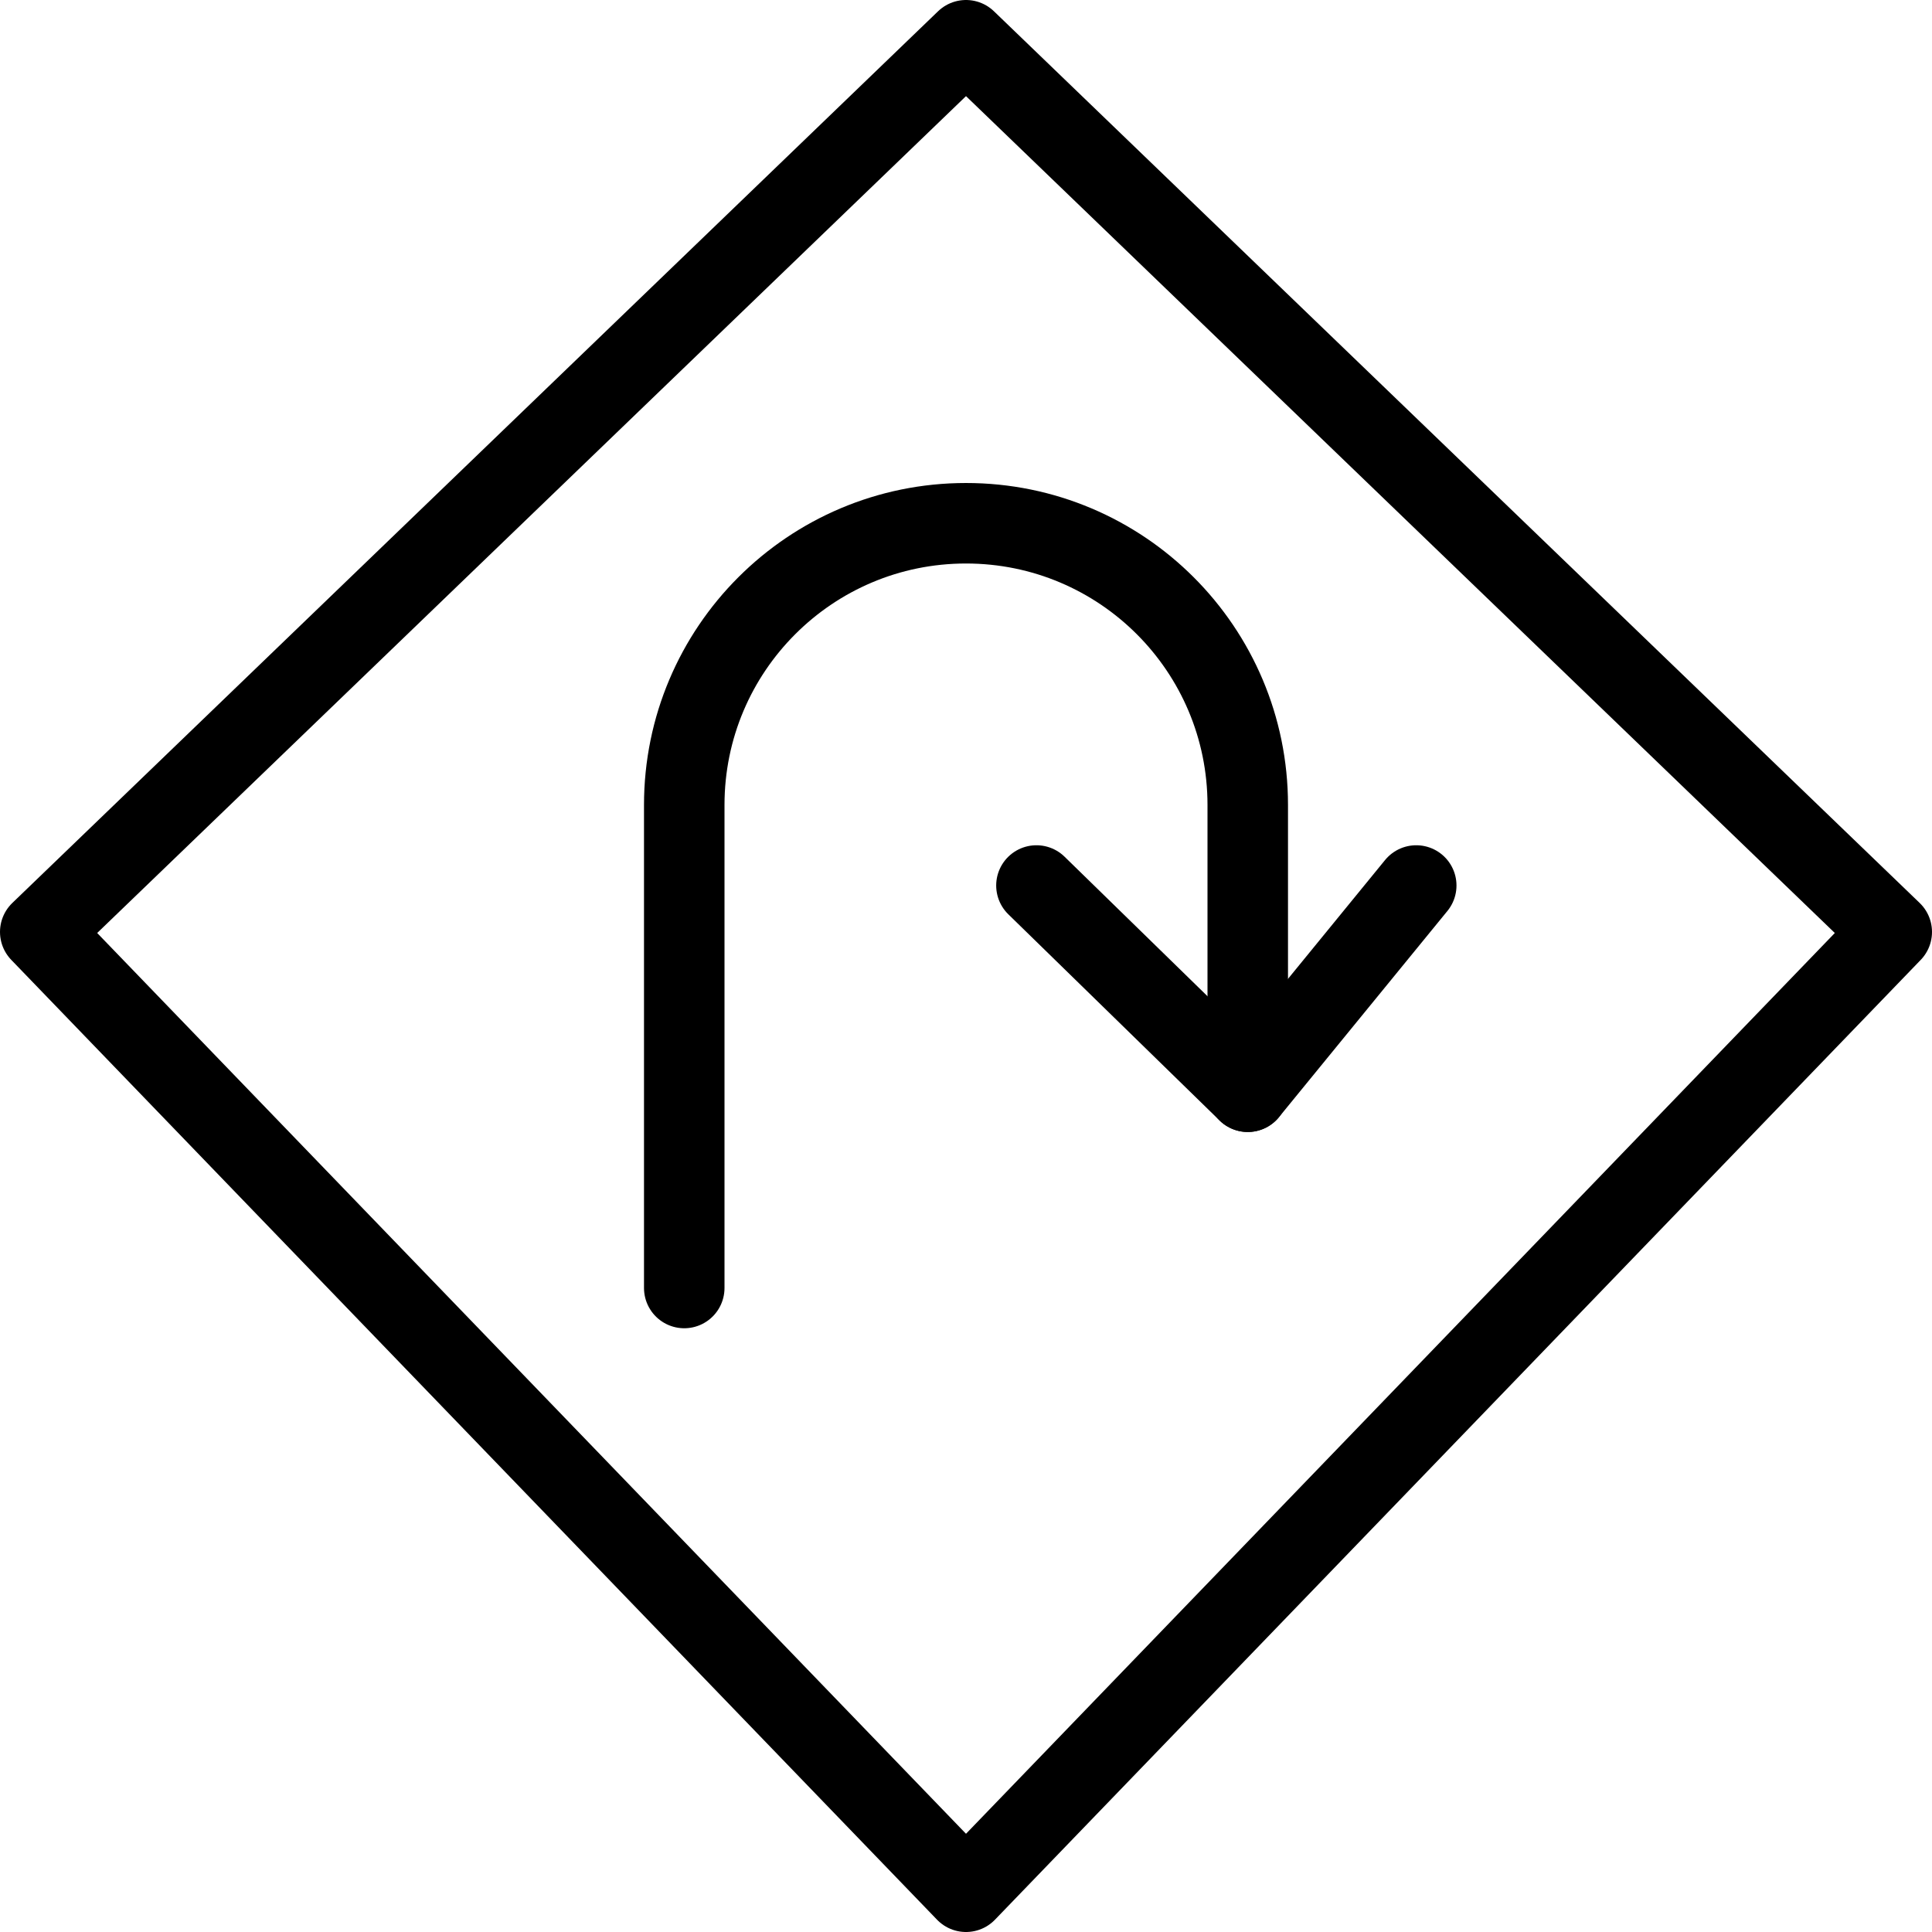 <?xml version="1.0" encoding="utf-8"?>
<!-- Generator: Adobe Illustrator 16.0.3, SVG Export Plug-In . SVG Version: 6.00 Build 0)  -->
<!DOCTYPE svg PUBLIC "-//W3C//DTD SVG 1.1//EN" "http://www.w3.org/Graphics/SVG/1.1/DTD/svg11.dtd">
<svg version="1.1" xmlns="http://www.w3.org/2000/svg" xmlns:xlink="http://www.w3.org/1999/xlink" x="0px" y="0px" width="24px"
	 height="24px" viewBox="0 0 24 24" enable-background="new 0 0 24 24" xml:space="preserve">
<g id="Outline_Icons">
	<g>
		<polygon fill="none" stroke="#000000" stroke-linejoin="round" stroke-miterlimit="10" points="12,23.5 23.5,11.577 12,0.5 
			0.5,11.577 		"/>
		<path fill="none" stroke="#000000" stroke-linecap="round" stroke-linejoin="round" stroke-miterlimit="10" d="M15.5,13.562V10
			c0-1.934-1.566-3.5-3.5-3.5c-1.933,0-3.5,1.566-3.5,3.5v6"/>
		<polyline fill="none" stroke="#000000" stroke-linecap="round" stroke-linejoin="round" stroke-miterlimit="10" points="
			12.875,11 15.5,13.562 17.593,11 		"/>
	</g>
</g>
<g id="invisible_shape">
	<rect fill="none" width="24" height="24"/>
</g>
</svg>
